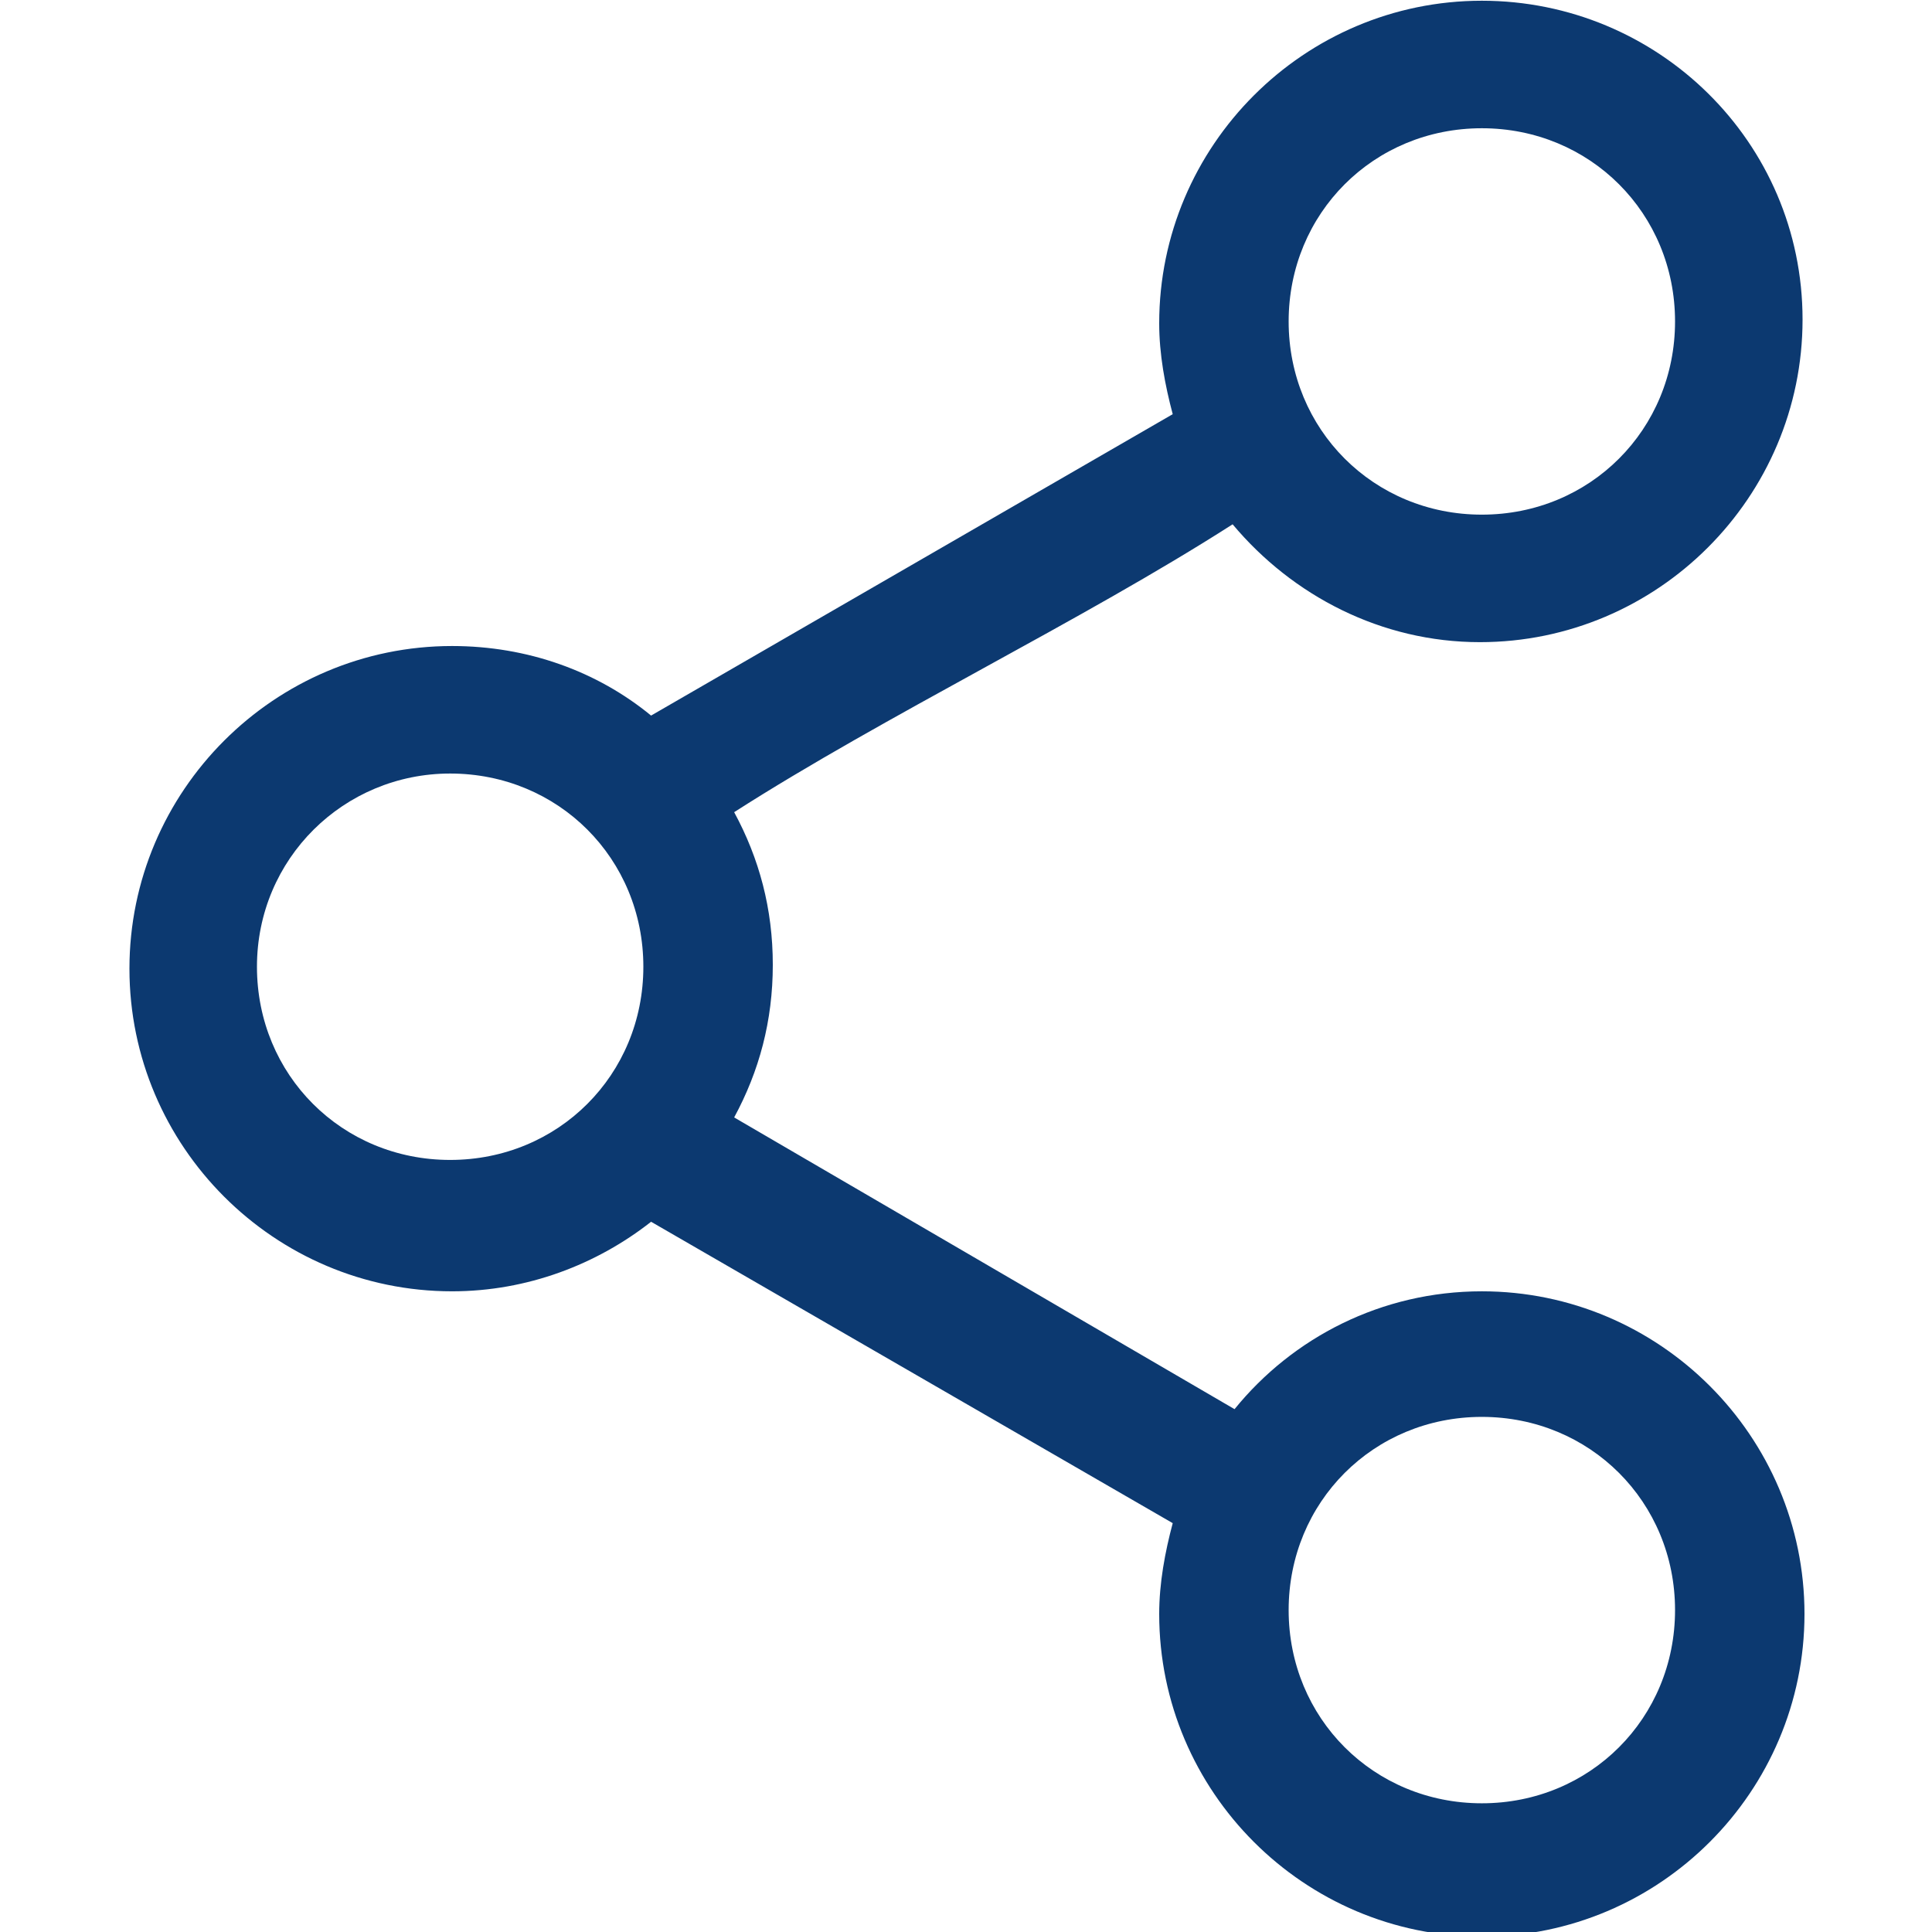 <?xml version="1.0" encoding="utf-8"?>
<!-- Generator: Adobe Illustrator 24.2.1, SVG Export Plug-In . SVG Version: 6.00 Build 0)  -->
<svg version="1.1"
	 id="Livello_1" xmlns:cc="http://creativecommons.org/ns#" xmlns:dc="http://purl.org/dc/elements/1.1/" xmlns:inkscape="http://www.inkscape.org/namespaces/inkscape" xmlns:rdf="http://www.w3.org/1999/02/22-rdf-syntax-ns#" xmlns:sodipodi="http://sodipodi.sourceforge.net/DTD/sodipodi-0.dtd" xmlns:svg="http://www.w3.org/2000/svg"
	 xmlns="http://www.w3.org/2000/svg" xmlns:xlink="http://www.w3.org/1999/xlink" x="0px" y="0px" viewBox="0 0 100 100"
	 style="enable-background:new 0 0 100 100;" xml:space="preserve">
<style type="text/css">
	.st0{fill:#0C3970;}
</style>
<g transform="translate(0,-952.362)">
	<path class="st0" d="M76.7,952.4c-9.2,0-16.7,7.5-16.7,16.7c0,1.6,0.3,3.2,0.7,4.7l-27,15.6c-2.8-2.3-6.4-3.6-10.3-3.6
		c-9.2,0-16.7,7.5-16.7,16.7c0,9.2,7.5,16.7,16.7,16.7c3.9,0,7.5-1.4,10.3-3.6l27,15.6c-0.4,1.5-0.7,3.1-0.7,4.7
		c0,9.2,7.5,16.7,16.7,16.7s16.7-7.5,16.7-16.7c0-9.2-7.5-16.7-16.7-16.7c-5.2,0-9.8,2.4-12.8,6.1L38,1010.2c1.3-2.4,2-5,2-7.9
		c0-2.9-0.7-5.5-2-7.9c7.8-5,18-9.9,25.8-14.9c3.1,3.7,7.7,6.1,12.8,6.1c9.2,0,16.7-7.5,16.7-16.7S85.8,952.4,76.7,952.4L76.7,952.4
		z M76.7,959c5.6,0,10,4.4,10,10s-4.4,10-10,10s-10-4.4-10-10S71.1,959,76.7,959z M23.3,992.4c5.6,0,10,4.4,10,10
		c0,5.6-4.4,10-10,10s-10-4.4-10-10C13.3,996.8,17.8,992.4,23.3,992.4z M76.7,1025.7c5.6,0,10,4.4,10,10c0,5.6-4.4,10-10,10
		s-10-4.4-10-10C66.7,1030.1,71.1,1025.7,76.7,1025.7z"/>
</g>
</svg>
